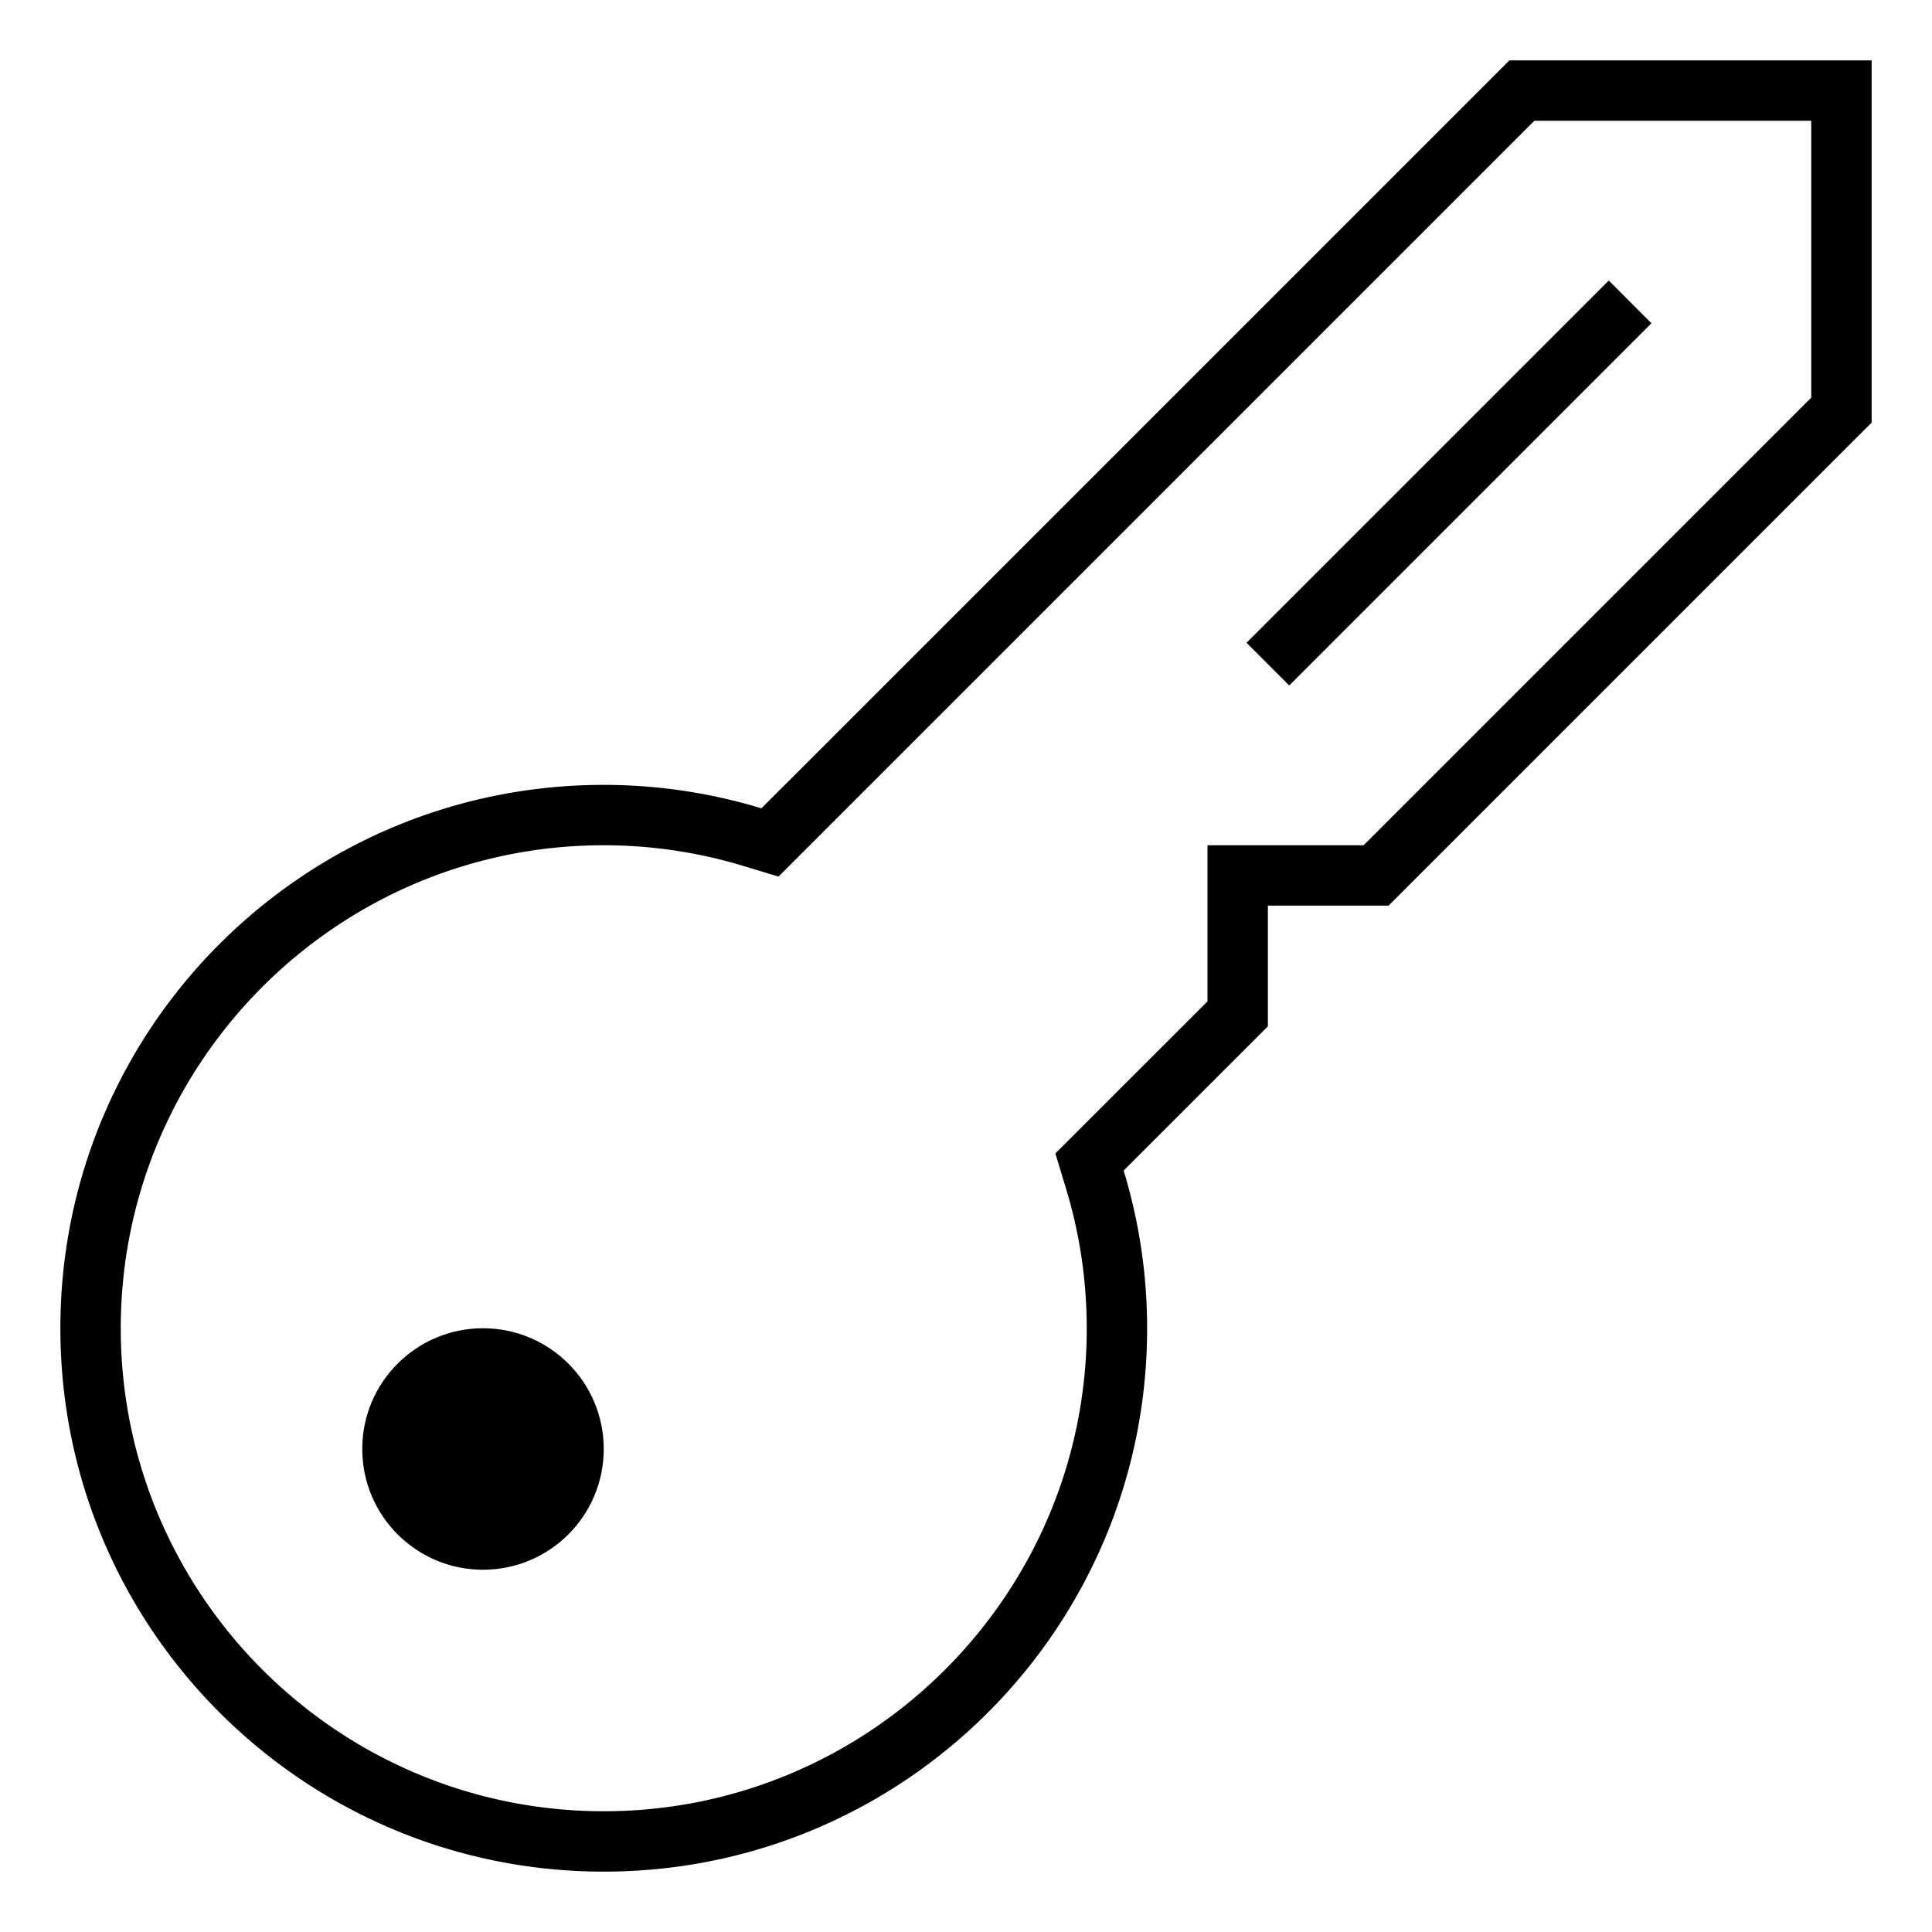 <svg xmlns="http://www.w3.org/2000/svg" viewBox="0 0 128 128" style="enable-background:new 0 0 128 128"><path d="M100 4L50.445 53.553A35.947 35.947 0 0040 52C20.117 52 4 68.117 4 88s16.117 36 36 36 36-16.117 36-36c0-3.635-.551-7.141-1.555-10.447L84 68v-8h8l32-32V4h-24zm20 22.343L90.344 56H80v10.343l-8.383 8.381-1.696 1.696.697 2.295A31.945 31.945 0 0172 88c0 17.645-14.356 32-32 32-17.645 0-32-14.355-32-32s14.355-32 32-32c3.139 0 6.264.464 9.285 1.381l2.293.695 1.695-1.695L101.656 8H120v18.343z"/><circle cx="32" cy="96" r="8"/><path d="M82.585 42.586l24-24 2.828 2.83-24 23.999z"/></svg>